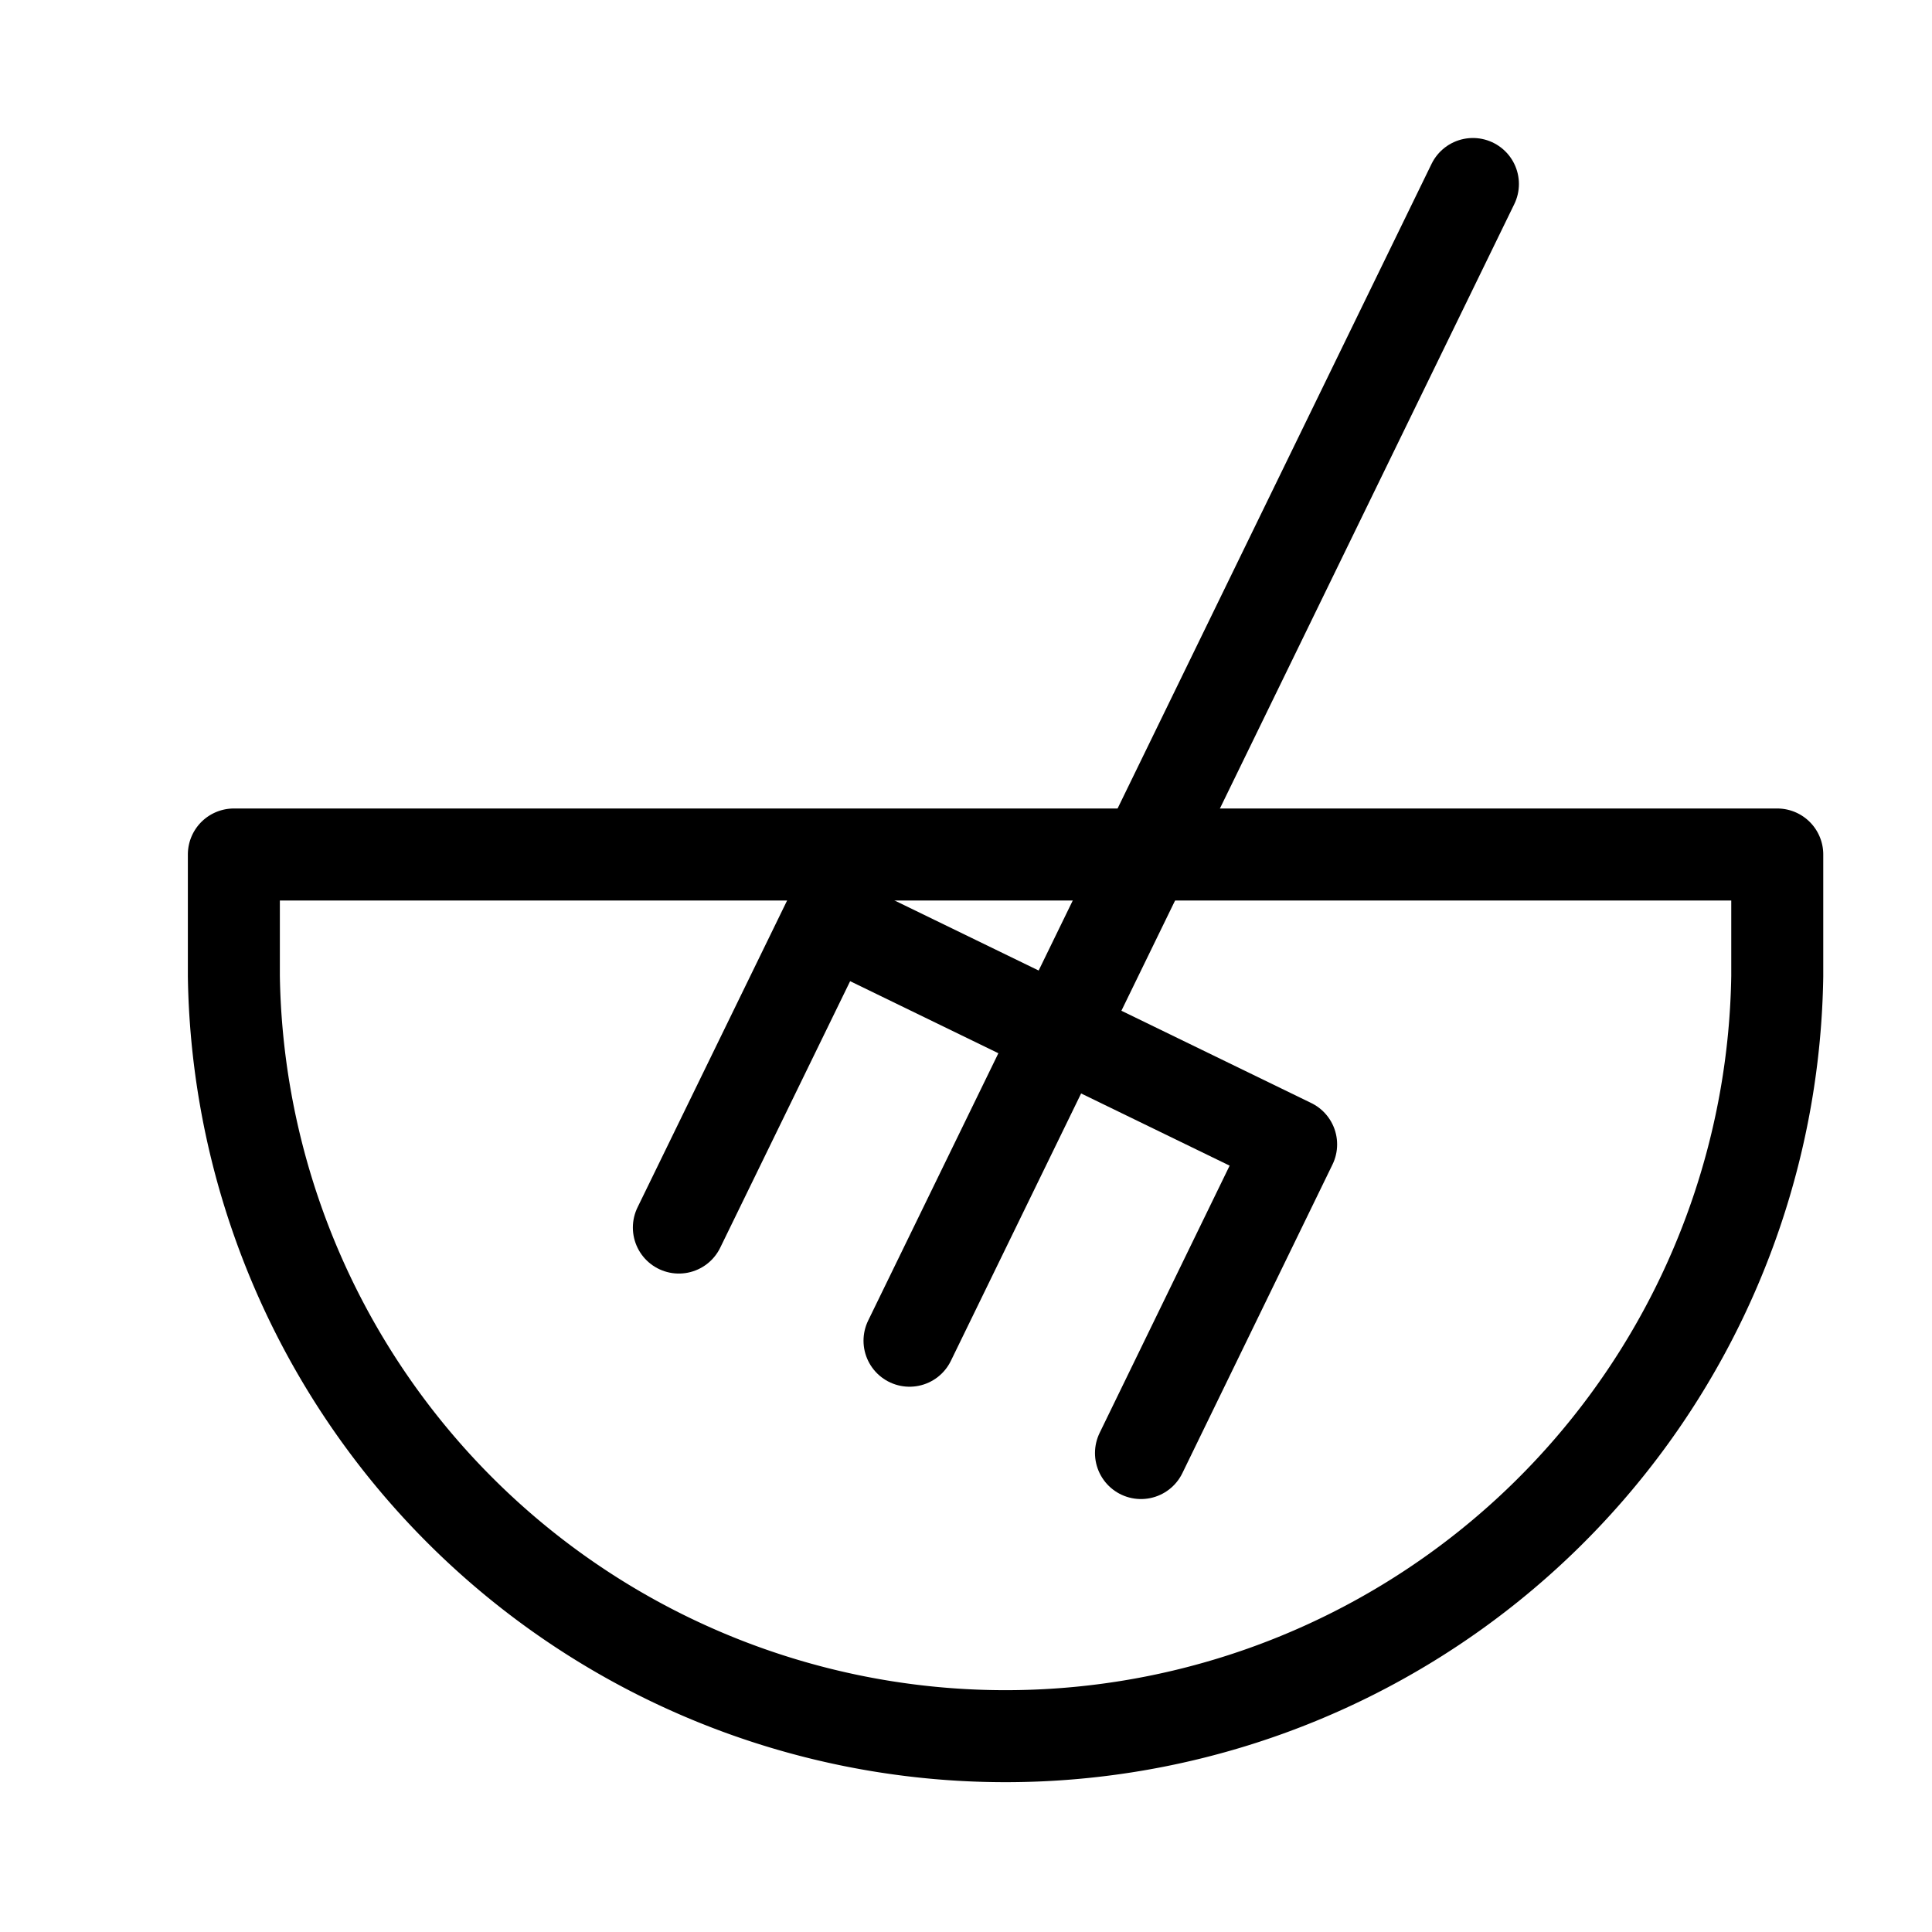 <svg width="21" height="21" fill="none" xmlns="http://www.w3.org/2000/svg"><path d="M2.542 9.288v1.324a8.389 8.389 0 0 0 16.776 0V9.288H2.542Z" stroke="#000" stroke-linejoin="round"/><path d="M16.01 2 9.886 14.573m2.516 1.221 1.632-3.355L9.01 9.997l-1.631 3.346" stroke="#000" stroke-linecap="round" stroke-linejoin="round"/></svg>
